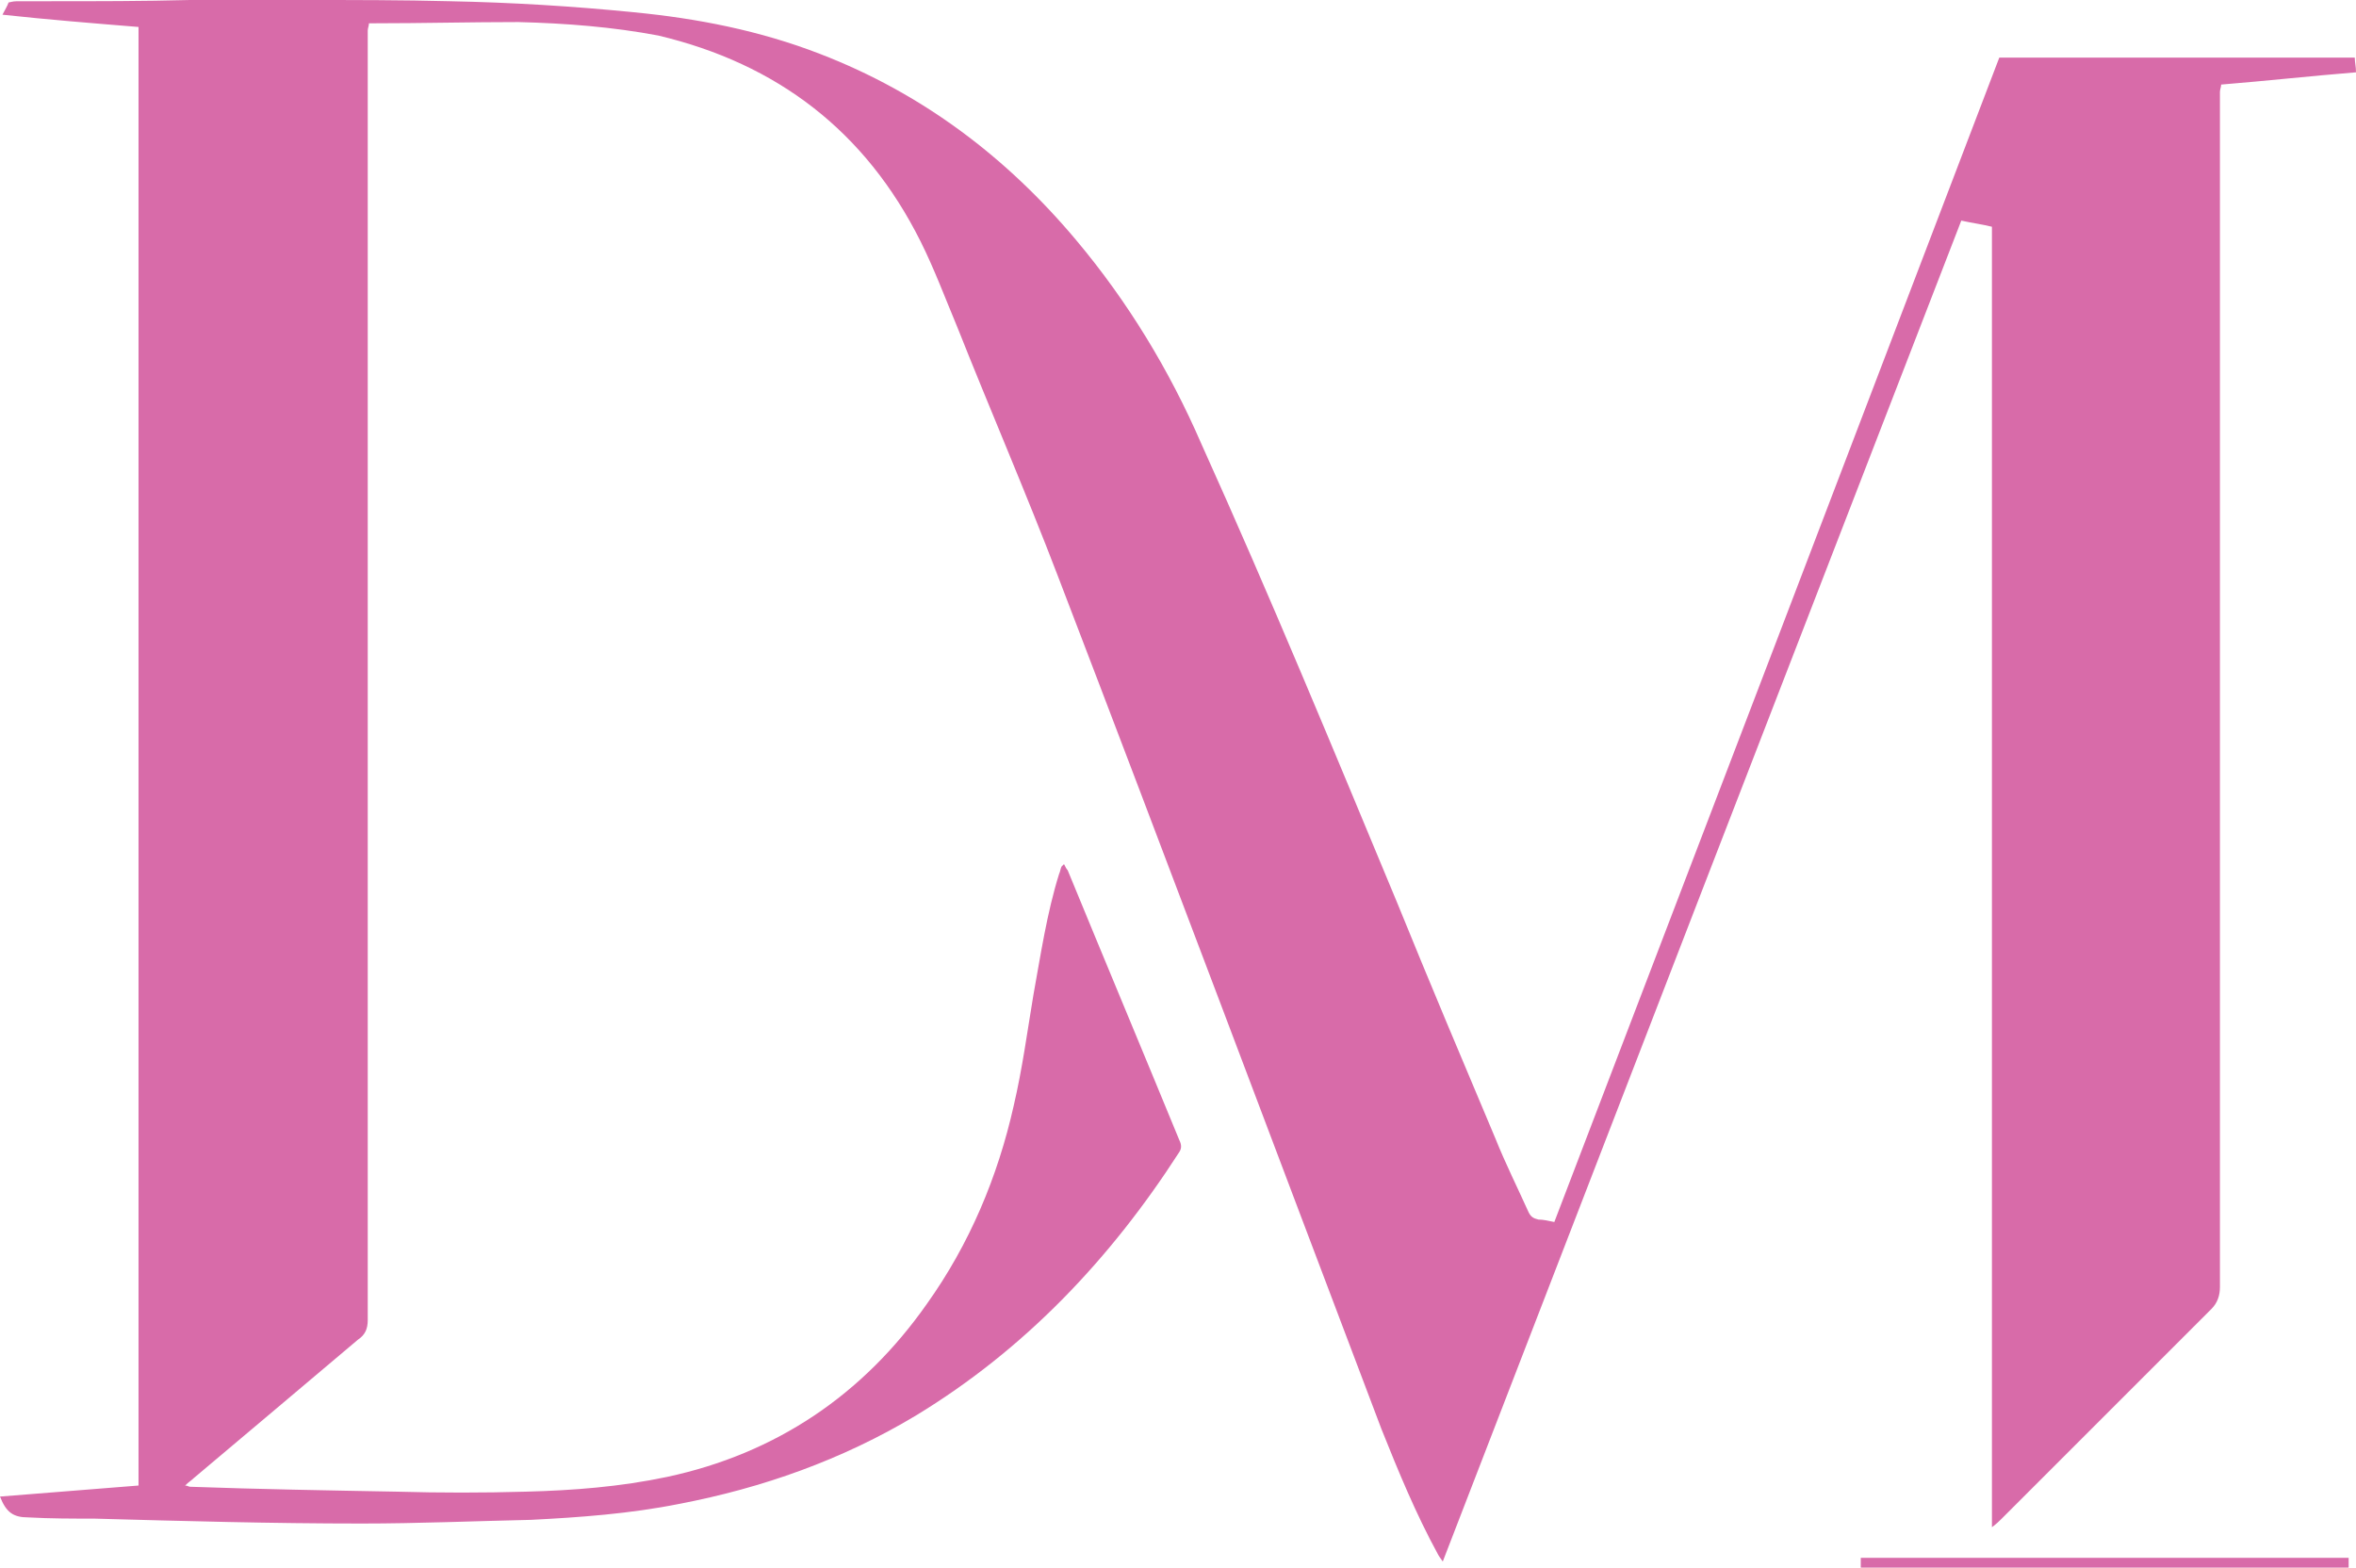 <?xml version="1.0" encoding="utf-8"?>
<!-- Generator: Adobe Illustrator 23.0.3, SVG Export Plug-In . SVG Version: 6.00 Build 0)  -->
<svg version="1.1" id="Layer_1" xmlns="http://www.w3.org/2000/svg" xmlns:xlink="http://www.w3.org/1999/xlink" x="0px" y="0px"
	 viewBox="0 0 192.2 127.9" style="enable-background:new 0 0 192.2 127.9;" xml:space="preserve">
<style type="text/css">
	.st0{fill:#D86BA9;}
</style>
<g>
	<path class="st0" d="M163.1,4.7c9.7,0,19.3,0,29,0c0,0.4,0.1,0.7,0.1,1.2c-3.7,0.3-7.3,0.7-11,1c0,0.2-0.1,0.4-0.1,0.6
		c0,0.3,0,0.5,0,0.8c0,32.2,0,64.5,0,96.7c0,0.7-0.2,1.3-0.7,1.8c-1.9,1.9-3.8,3.8-5.7,5.7c-3.8,3.8-7.6,7.6-11.4,11.4
		c-0.2,0.2-0.4,0.4-0.8,0.7c0-3.1,0-6,0-8.9c0-3,0-5.9,0-8.9c0-2.9,0-5.9,0-8.8c0-2.9,0-5.9,0-8.8c0-3,0-5.9,0-8.9
		c0-2.9,0-5.9,0-8.8s0-5.9,0-8.8c0-3,0-5.9,0-8.9c0-2.9,0-5.9,0-8.8c0-2.9,0-5.9,0-8.8c0-3,0-5.9,0-8.9c0-2.9,0-5.8,0-8.8
		c-0.8-0.2-1.6-0.3-2.5-0.5c-14.1,36.4-28.2,72.9-42.3,109.4c-0.2-0.3-0.3-0.4-0.4-0.6c-1.8-3.3-3.2-6.7-4.6-10.2
		c-8.8-23.2-17.5-46.4-26.4-69.6c-2.6-6.8-5.5-13.5-8.2-20.3c-1-2.4-1.9-4.8-3-7c-4.5-9-11.7-14.5-21.4-16.8
		C50,2.2,46.2,1.9,42.3,1.8c-3.9,0-7.9,0.1-11.8,0.1c-0.1,0-0.2,0-0.4,0c0,0.2-0.1,0.4-0.1,0.6c0,0.3,0,0.5,0,0.8
		c0,34.8,0,69.6,0,104.4c0,0.7-0.2,1.2-0.8,1.6c-4.5,3.8-9,7.6-13.4,11.3c-0.2,0.2-0.4,0.3-0.7,0.6c0.2,0,0.3,0.1,0.4,0.1
		c5.6,0.2,11.3,0.3,16.9,0.4c3.5,0.1,7,0.1,10.5,0c3.9-0.1,7.7-0.4,11.5-1.2c8.9-1.9,16-6.7,21.2-14.1c3.5-4.9,5.8-10.4,7.1-16.2
		c0.7-3,1.1-6,1.6-9c0.6-3.3,1.1-6.7,2.1-9.9c0.1-0.2,0.1-0.4,0.2-0.6c0,0,0.1-0.1,0.2-0.2c0.1,0.2,0.2,0.4,0.3,0.5
		c3,7.3,6.1,14.7,9.1,22c0.2,0.4,0.2,0.7,0,1c-5.6,8.7-12.6,16.1-21.5,21.5c-6,3.6-12.5,5.9-19.3,7.2c-4,0.8-8.1,1.1-12.1,1.3
		c-4.6,0.1-9.2,0.3-13.8,0.3c-7.3,0-14.5-0.2-21.8-0.4c-1.8,0-3.6,0-5.4-0.1c-1.2,0-1.8-0.4-2.3-1.7c3.8-0.3,7.5-0.6,11.3-0.9
		c0-39.7,0-79.3,0-119c-3.7-0.3-7.4-0.6-11.1-1c0.2-0.4,0.4-0.7,0.5-1C0.8,0.2,1,0.1,1.4,0.1c0.9,0,1.8,0,2.7,0
		c3.8,0,7.6,0,11.4-0.1C18.7,0,21.8,0,25,0c3.9,0,7.8,0,11.7,0.1c5,0.1,10,0.4,15,0.9c5.2,0.5,10.3,1.5,15.2,3.4
		c8.3,3.2,15.2,8.4,20.9,15.2c4.2,5,7.6,10.6,10.2,16.6c5.6,12.4,10.8,25,16,37.5c2.6,6.4,5.3,12.8,8,19.2c0.8,2,1.8,4,2.7,6
		c0.2,0.4,0.4,0.5,0.8,0.6c0.4,0,0.8,0.1,1.3,0.2C138.9,68.1,151,36.4,163.1,4.7z"/>
	<path class="st0" d="M191.6,127.1c0,0.3,0,0.5,0,0.8c-13.3,0-26.5,0-39.8,0c0-0.2,0-0.5,0-0.8C165.1,127.1,178.3,127.1,191.6,127.1
		z"/>
</g>
</svg>
